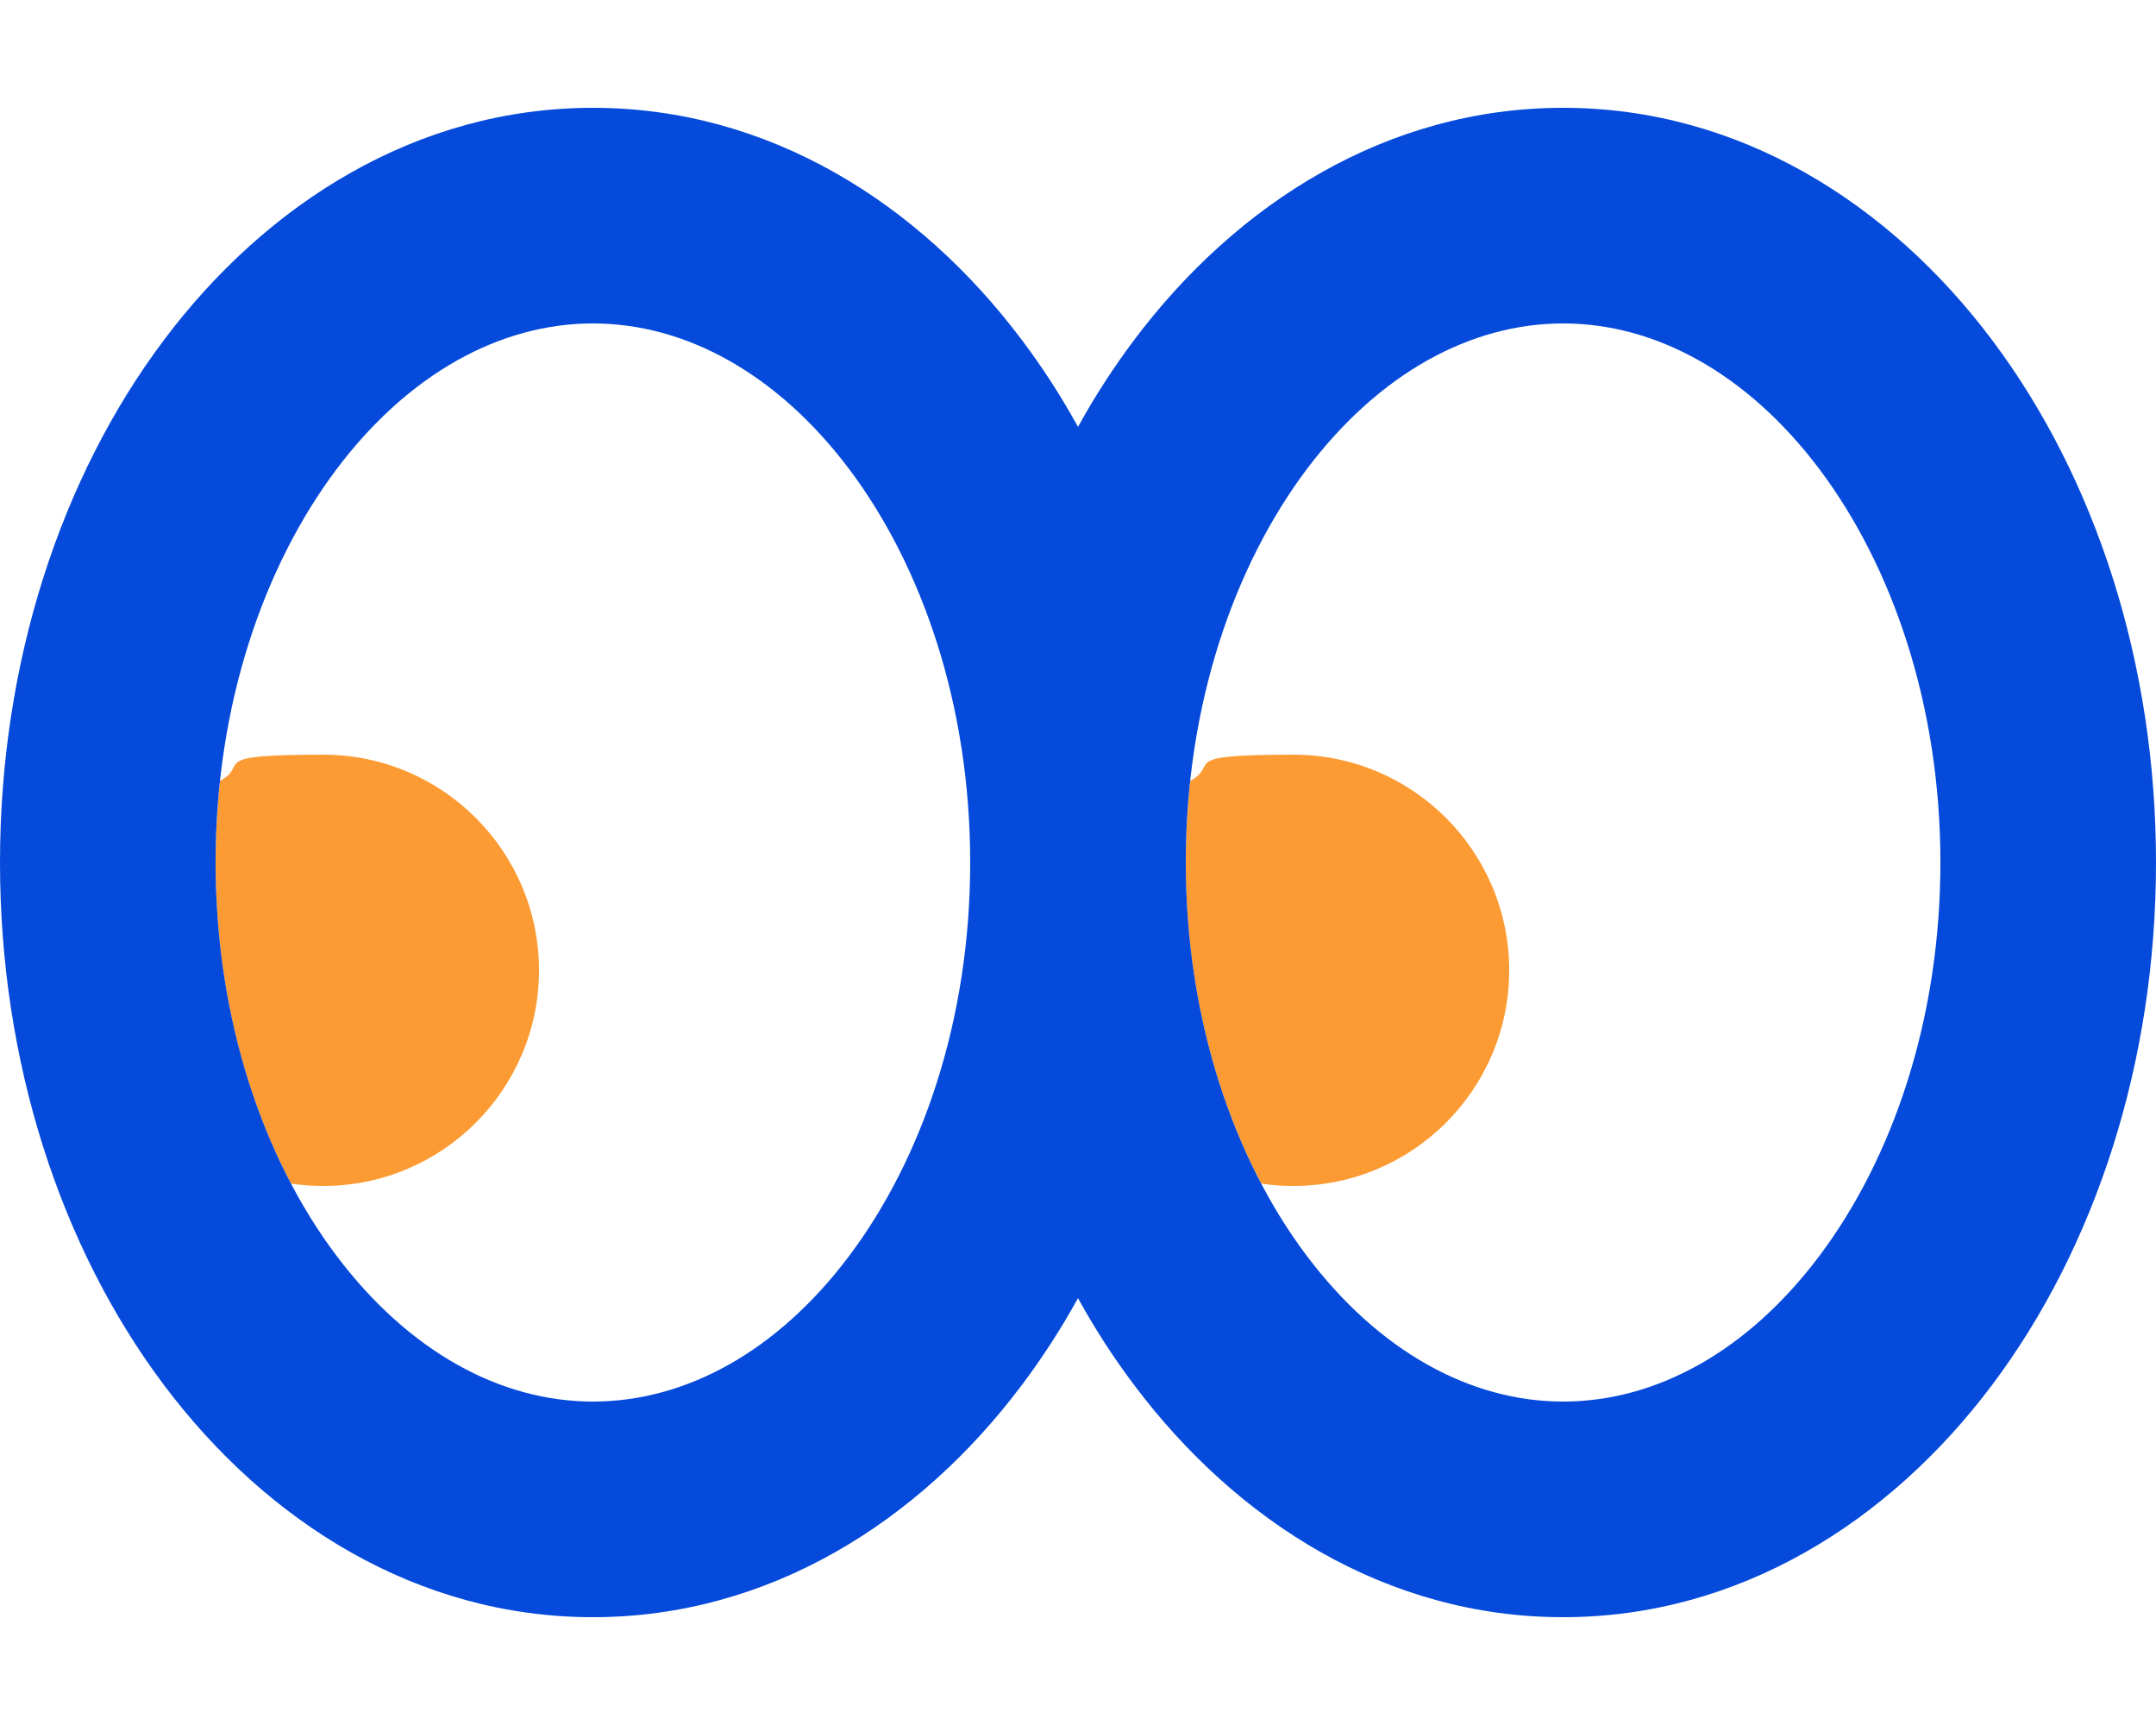 <?xml version="1.0" encoding="UTF-8"?>
<svg xmlns="http://www.w3.org/2000/svg" version="1.1" viewBox="0 0 640 512">
  <defs>
    <style>
      .cls-1 {
        fill: #fc9b33;
      }

      .cls-2 {
        fill: #054ada;
      }
    </style>
  </defs>
  <!-- Generator: Adobe Illustrator 28.7.0, SVG Export Plug-In . SVG Version: 1.2.0 Build 136)  -->
  <g>
    <g id="Layer_1">
      <path class="cls-1" d="M64,256c0,36.2,8.5,69,22.4,95.3,3.2.5,6.4.7,9.6.7,35.3,0,64-28.7,64-64s-28.7-64-64-64-21.6,2.8-30.7,7.8c-.8,7.9-1.3,15.9-1.3,24.2ZM352,256c0,36.2,8.5,69,22.4,95.3,3.2.5,6.4.7,9.6.7,35.3,0,64-28.7,64-64s-28.7-64-64-64-21.6,2.8-30.7,7.8c-.8,7.9-1.3,15.9-1.3,24.2Z"/>
      <path class="cls-2" d="M64,256c0-46.8,14.3-87.9,35.8-116.6,21.5-28.6,48.8-43.4,76.2-43.4s54.7,14.8,76.2,43.4c21.5,28.7,35.8,69.8,35.8,116.6s-14.3,87.9-35.8,116.6-48.8,43.4-76.2,43.4-54.7-14.8-76.2-43.4-35.8-69.8-35.8-116.6ZM320,126.7c-5-9.1-10.5-17.6-16.6-25.7-30.6-40.8-75.3-69-127.4-69s-96.8,28.2-127.4,69C18,141.8,0,196.7,0,256s18,114.2,48.6,155,75.3,69,127.4,69,96.8-28.2,127.4-69c6-8,11.6-16.6,16.6-25.7,5,9.1,10.5,17.6,16.6,25.7,30.6,40.8,75.3,69,127.4,69s96.8-28.2,127.4-69c30.6-40.8,48.6-95.7,48.6-155s-18-114.2-48.6-155c-30.6-40.8-75.3-69-127.4-69s-96.8,28.2-127.4,69c-6,8-11.6,16.6-16.6,25.7ZM352,256c0-46.8,14.3-87.9,35.8-116.6,21.5-28.6,48.8-43.4,76.2-43.4s54.7,14.8,76.2,43.4c21.5,28.7,35.8,69.8,35.8,116.6s-14.3,87.9-35.8,116.6-48.8,43.4-76.2,43.4-54.7-14.8-76.2-43.4-35.8-69.8-35.8-116.6Z"/>
    </g>
  </g>
</svg>